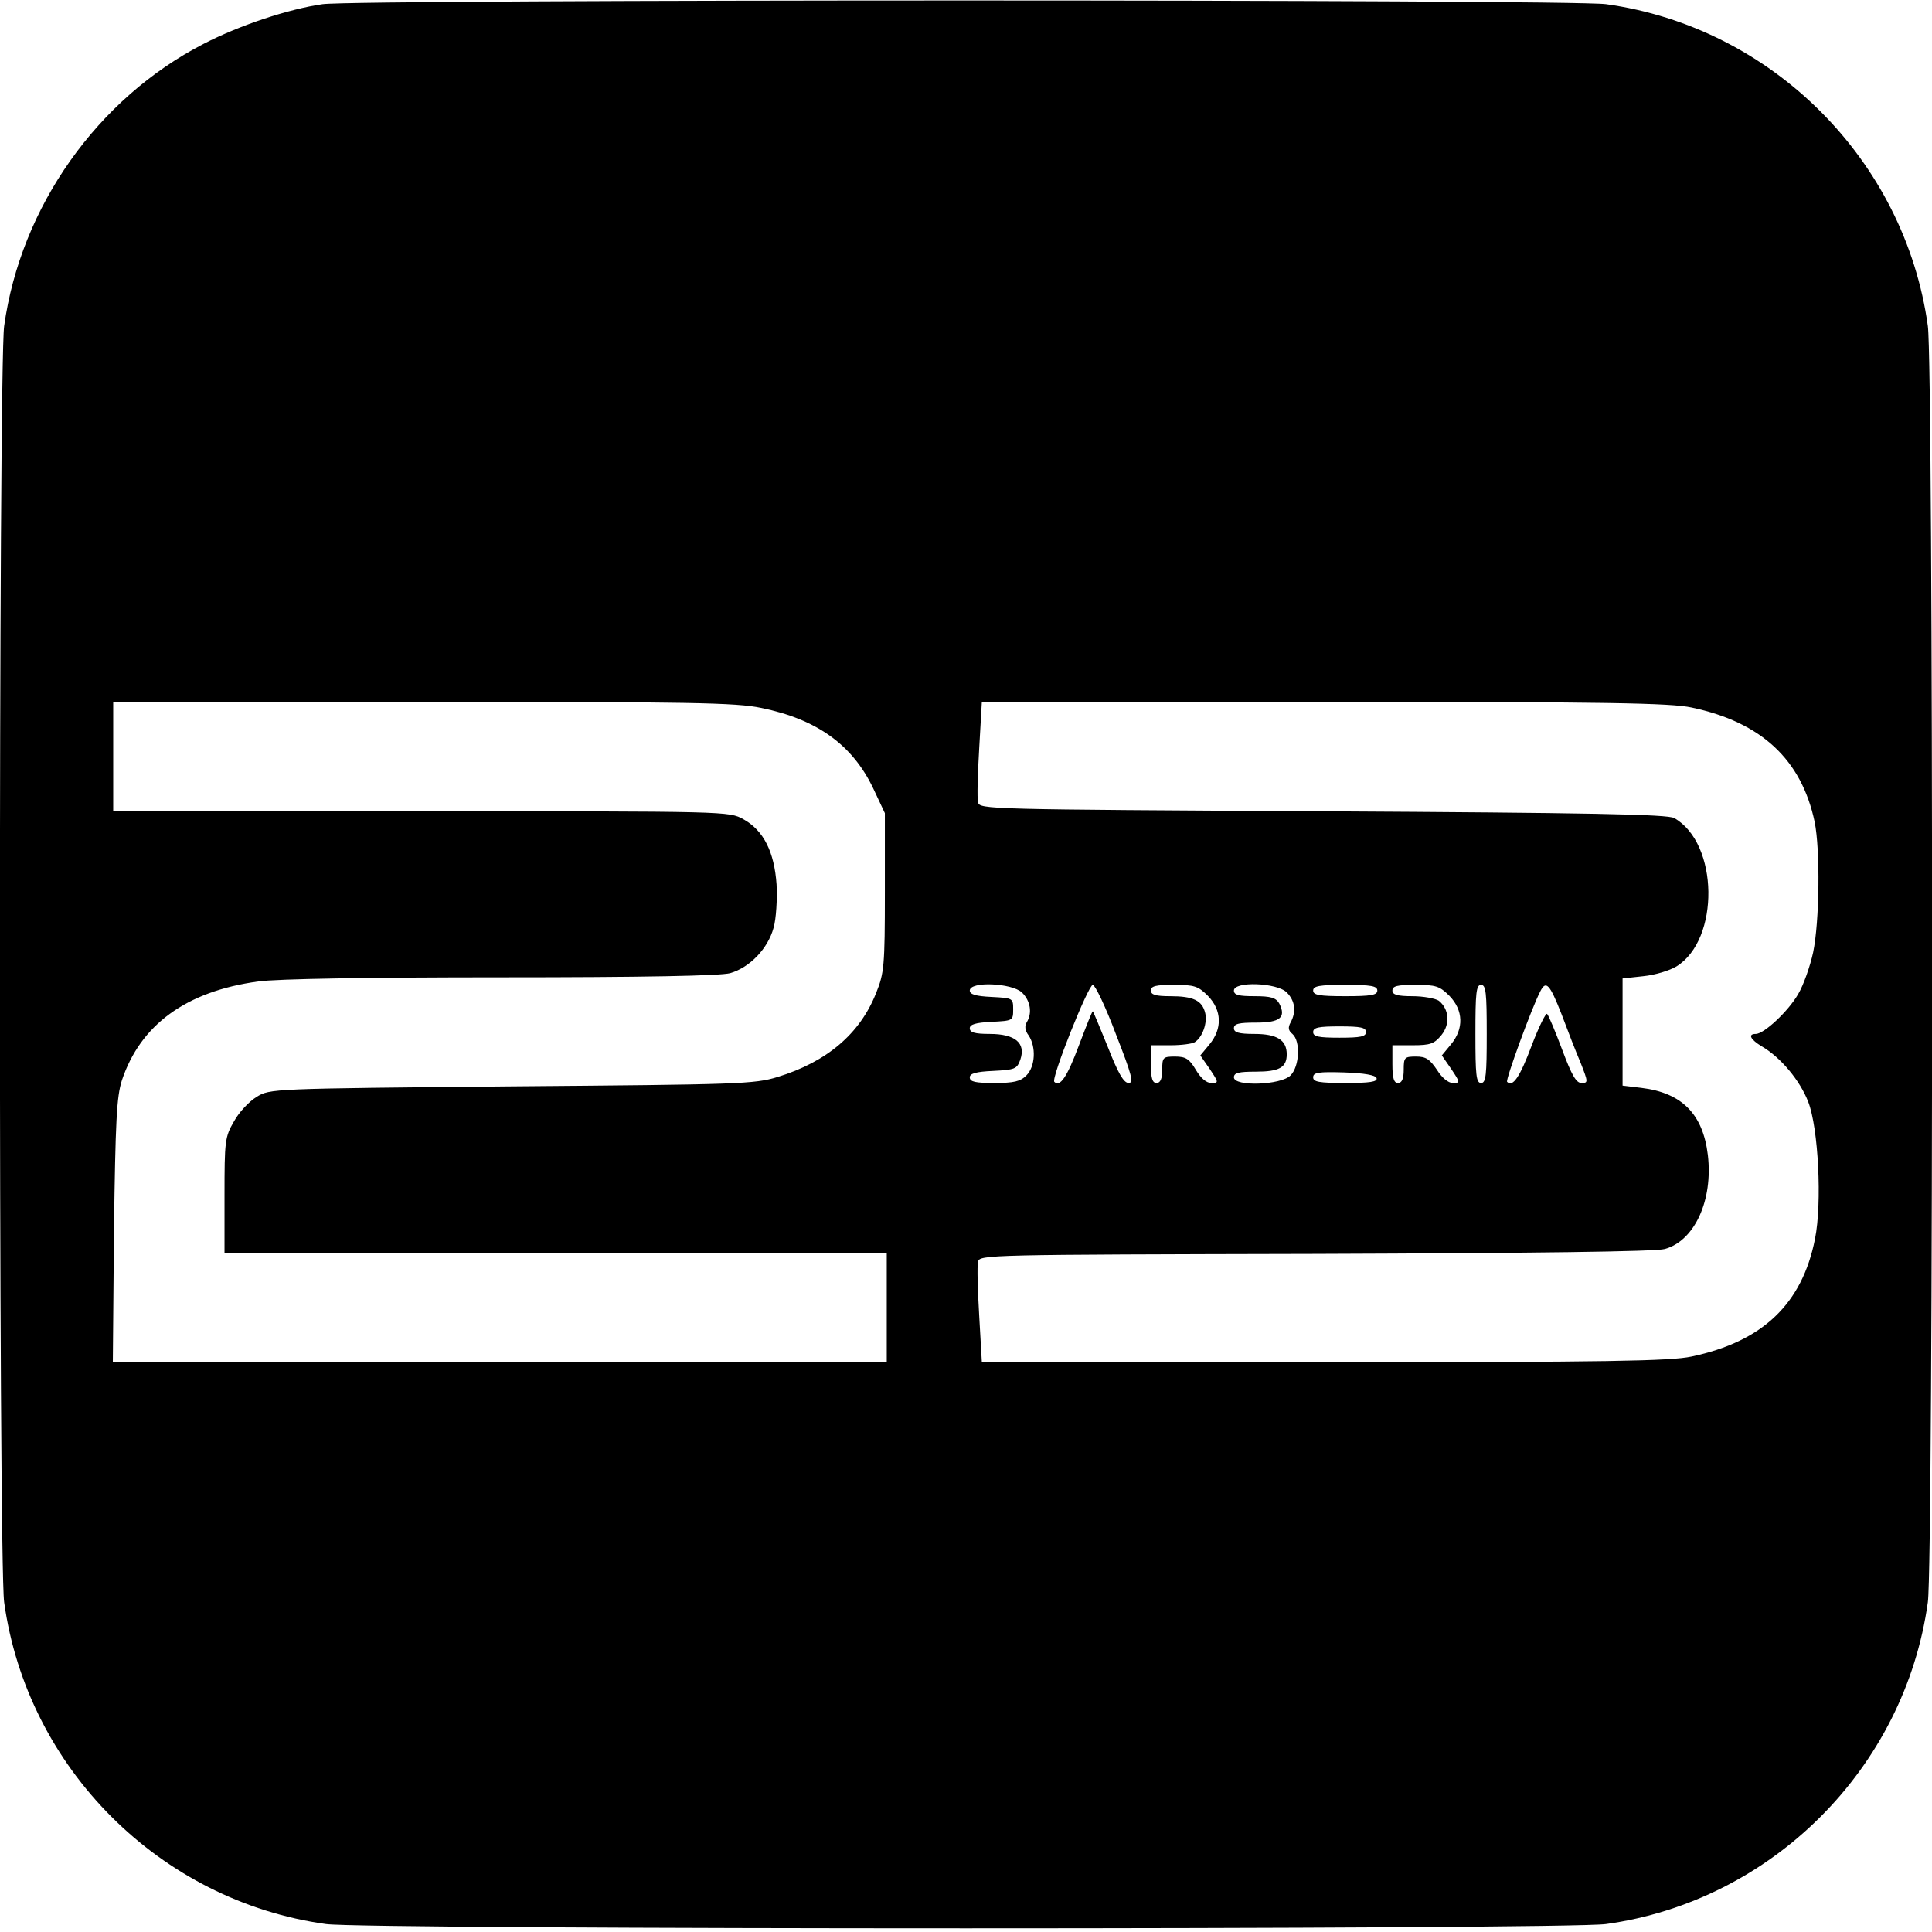 <?xml version="1.0" standalone="no"?>
<!DOCTYPE svg PUBLIC "-//W3C//DTD SVG 20010904//EN"
 "http://www.w3.org/TR/2001/REC-SVG-20010904/DTD/svg10.dtd">
<svg version="1.0" xmlns="http://www.w3.org/2000/svg"
 width="512pt" height="512pt" viewBox="0 0 512 512"
 preserveAspectRatio="xMidYMid meet">
<g transform="translate(0,512) scale(0.1,-0.1)"
fill="#000000" stroke="none">
<path d="M855 5109 c-91 -13 -220 -56 -315 -105 -282 -145 -485 -432 -529
-748 -15 -108 -15 -3274 0 -3382 61 -440 413 -792 853 -853 108 -15 3284 -15
3392 0 440 61 792 413 853 853 15 108 15 3274 0 3382 -61 440 -413 792 -853
853 -94 13 -3309 13 -3401 0z m1162 -1865 c148 -30 242 -98 297 -213 l31 -66
0 -210 c0 -195 -2 -214 -23 -266 -43 -109 -131 -183 -261 -223 -62 -19 -101
-20 -706 -25 -637 -6 -640 -6 -675 -28 -20 -12 -47 -41 -60 -65 -24 -41 -25
-52 -25 -196 l0 -153 878 1 877 0 0 -145 0 -145 -1026 0 -1025 0 3 348 c4 293
7 355 21 399 49 147 170 236 361 262 48 7 294 11 644 11 381 0 580 4 607 11
52 15 100 65 115 120 7 24 10 76 8 115 -6 86 -34 143 -88 173 -38 21 -41 21
-854 21 l-816 0 0 145 0 145 820 0 c709 0 831 -2 897 -16z m2466 1 c185 -39
291 -138 326 -303 15 -74 13 -264 -4 -346 -8 -37 -26 -88 -40 -111 -26 -45
-90 -105 -112 -105 -22 0 -14 -15 16 -33 50 -29 101 -90 123 -147 27 -69 37
-269 18 -363 -34 -172 -138 -272 -327 -312 -56 -12 -222 -15 -974 -15 l-907 0
-7 123 c-4 68 -6 132 -3 143 3 19 22 19 893 21 578 2 903 6 927 13 79 22 128
129 114 249 -13 109 -69 165 -176 178 l-50 6 0 142 0 142 55 6 c31 3 70 15 88
26 115 71 112 326 -6 393 -17 10 -225 14 -932 18 -890 5 -910 5 -913 24 -3 11
-1 75 3 143 l7 123 907 0 c752 0 918 -3 974 -15z m-1775 -755 c23 -22 28 -55
13 -79 -6 -10 -5 -22 5 -35 20 -30 18 -82 -6 -106 -16 -16 -33 -20 -85 -20
-50 0 -65 3 -65 15 0 10 16 15 62 17 58 3 63 5 72 30 15 44 -14 68 -81 68 -40
0 -53 4 -53 15 0 10 15 15 58 17 56 3 57 3 57 33 0 30 -1 30 -57 33 -43 2 -58
7 -58 17 0 25 111 20 138 -5z m249 -110 c43 -110 48 -130 34 -130 -13 0 -28
26 -55 95 -21 52 -39 95 -40 95 -2 0 -18 -41 -37 -91 -31 -83 -50 -111 -65
-96 -9 9 90 257 102 257 6 0 34 -58 61 -130z m244 101 c37 -38 39 -87 4 -129
l-24 -29 25 -36 c24 -36 24 -37 4 -37 -13 0 -28 13 -41 35 -17 29 -27 35 -55
35 -32 0 -34 -2 -34 -35 0 -24 -5 -35 -15 -35 -11 0 -15 12 -15 50 l0 50 53 0
c28 0 57 4 63 8 21 13 34 52 28 77 -8 34 -32 45 -93 45 -39 0 -51 4 -51 15 0
12 13 15 61 15 54 0 64 -3 90 -29z m209 9 c22 -22 26 -51 10 -80 -7 -13 -6
-21 5 -30 22 -19 19 -86 -5 -110 -26 -26 -150 -30 -150 -5 0 12 13 15 58 15
62 0 82 11 82 46 0 38 -26 54 -86 54 -41 0 -54 4 -54 15 0 12 13 15 59 15 64
0 80 14 61 51 -9 15 -22 19 -65 19 -42 0 -55 3 -55 15 0 25 114 21 140 -5z
m240 5 c0 -12 -16 -15 -85 -15 -69 0 -85 3 -85 15 0 12 16 15 85 15 69 0 85
-3 85 -15z m191 -14 c37 -38 39 -87 4 -129 l-24 -29 25 -36 c24 -36 24 -37 4
-37 -12 0 -29 14 -42 35 -19 28 -29 35 -55 35 -31 0 -33 -2 -33 -35 0 -24 -5
-35 -15 -35 -11 0 -15 12 -15 50 l0 50 54 0 c47 0 57 4 76 27 24 30 20 69 -7
91 -9 6 -41 12 -70 12 -40 0 -53 4 -53 15 0 12 13 15 61 15 54 0 64 -3 90 -29z
m99 -101 c0 -109 -2 -130 -15 -130 -13 0 -15 21 -15 130 0 109 2 130 15 130
13 0 15 -21 15 -130z m198 53 c16 -43 39 -102 51 -130 20 -51 20 -53 2 -53
-14 0 -26 21 -51 88 -18 48 -36 91 -40 95 -3 4 -22 -34 -41 -84 -31 -83 -50
-111 -65 -96 -5 4 65 196 88 240 15 30 25 19 56 -60z m-518 -48 c0 -12 -14
-15 -70 -15 -56 0 -70 3 -70 15 0 12 14 15 70 15 56 0 70 -3 70 -15z m28 -122
c3 -10 -18 -13 -82 -13 -71 0 -86 3 -86 15 0 13 14 15 82 13 54 -2 83 -7 86
-15z"/>
</g>
</svg>

